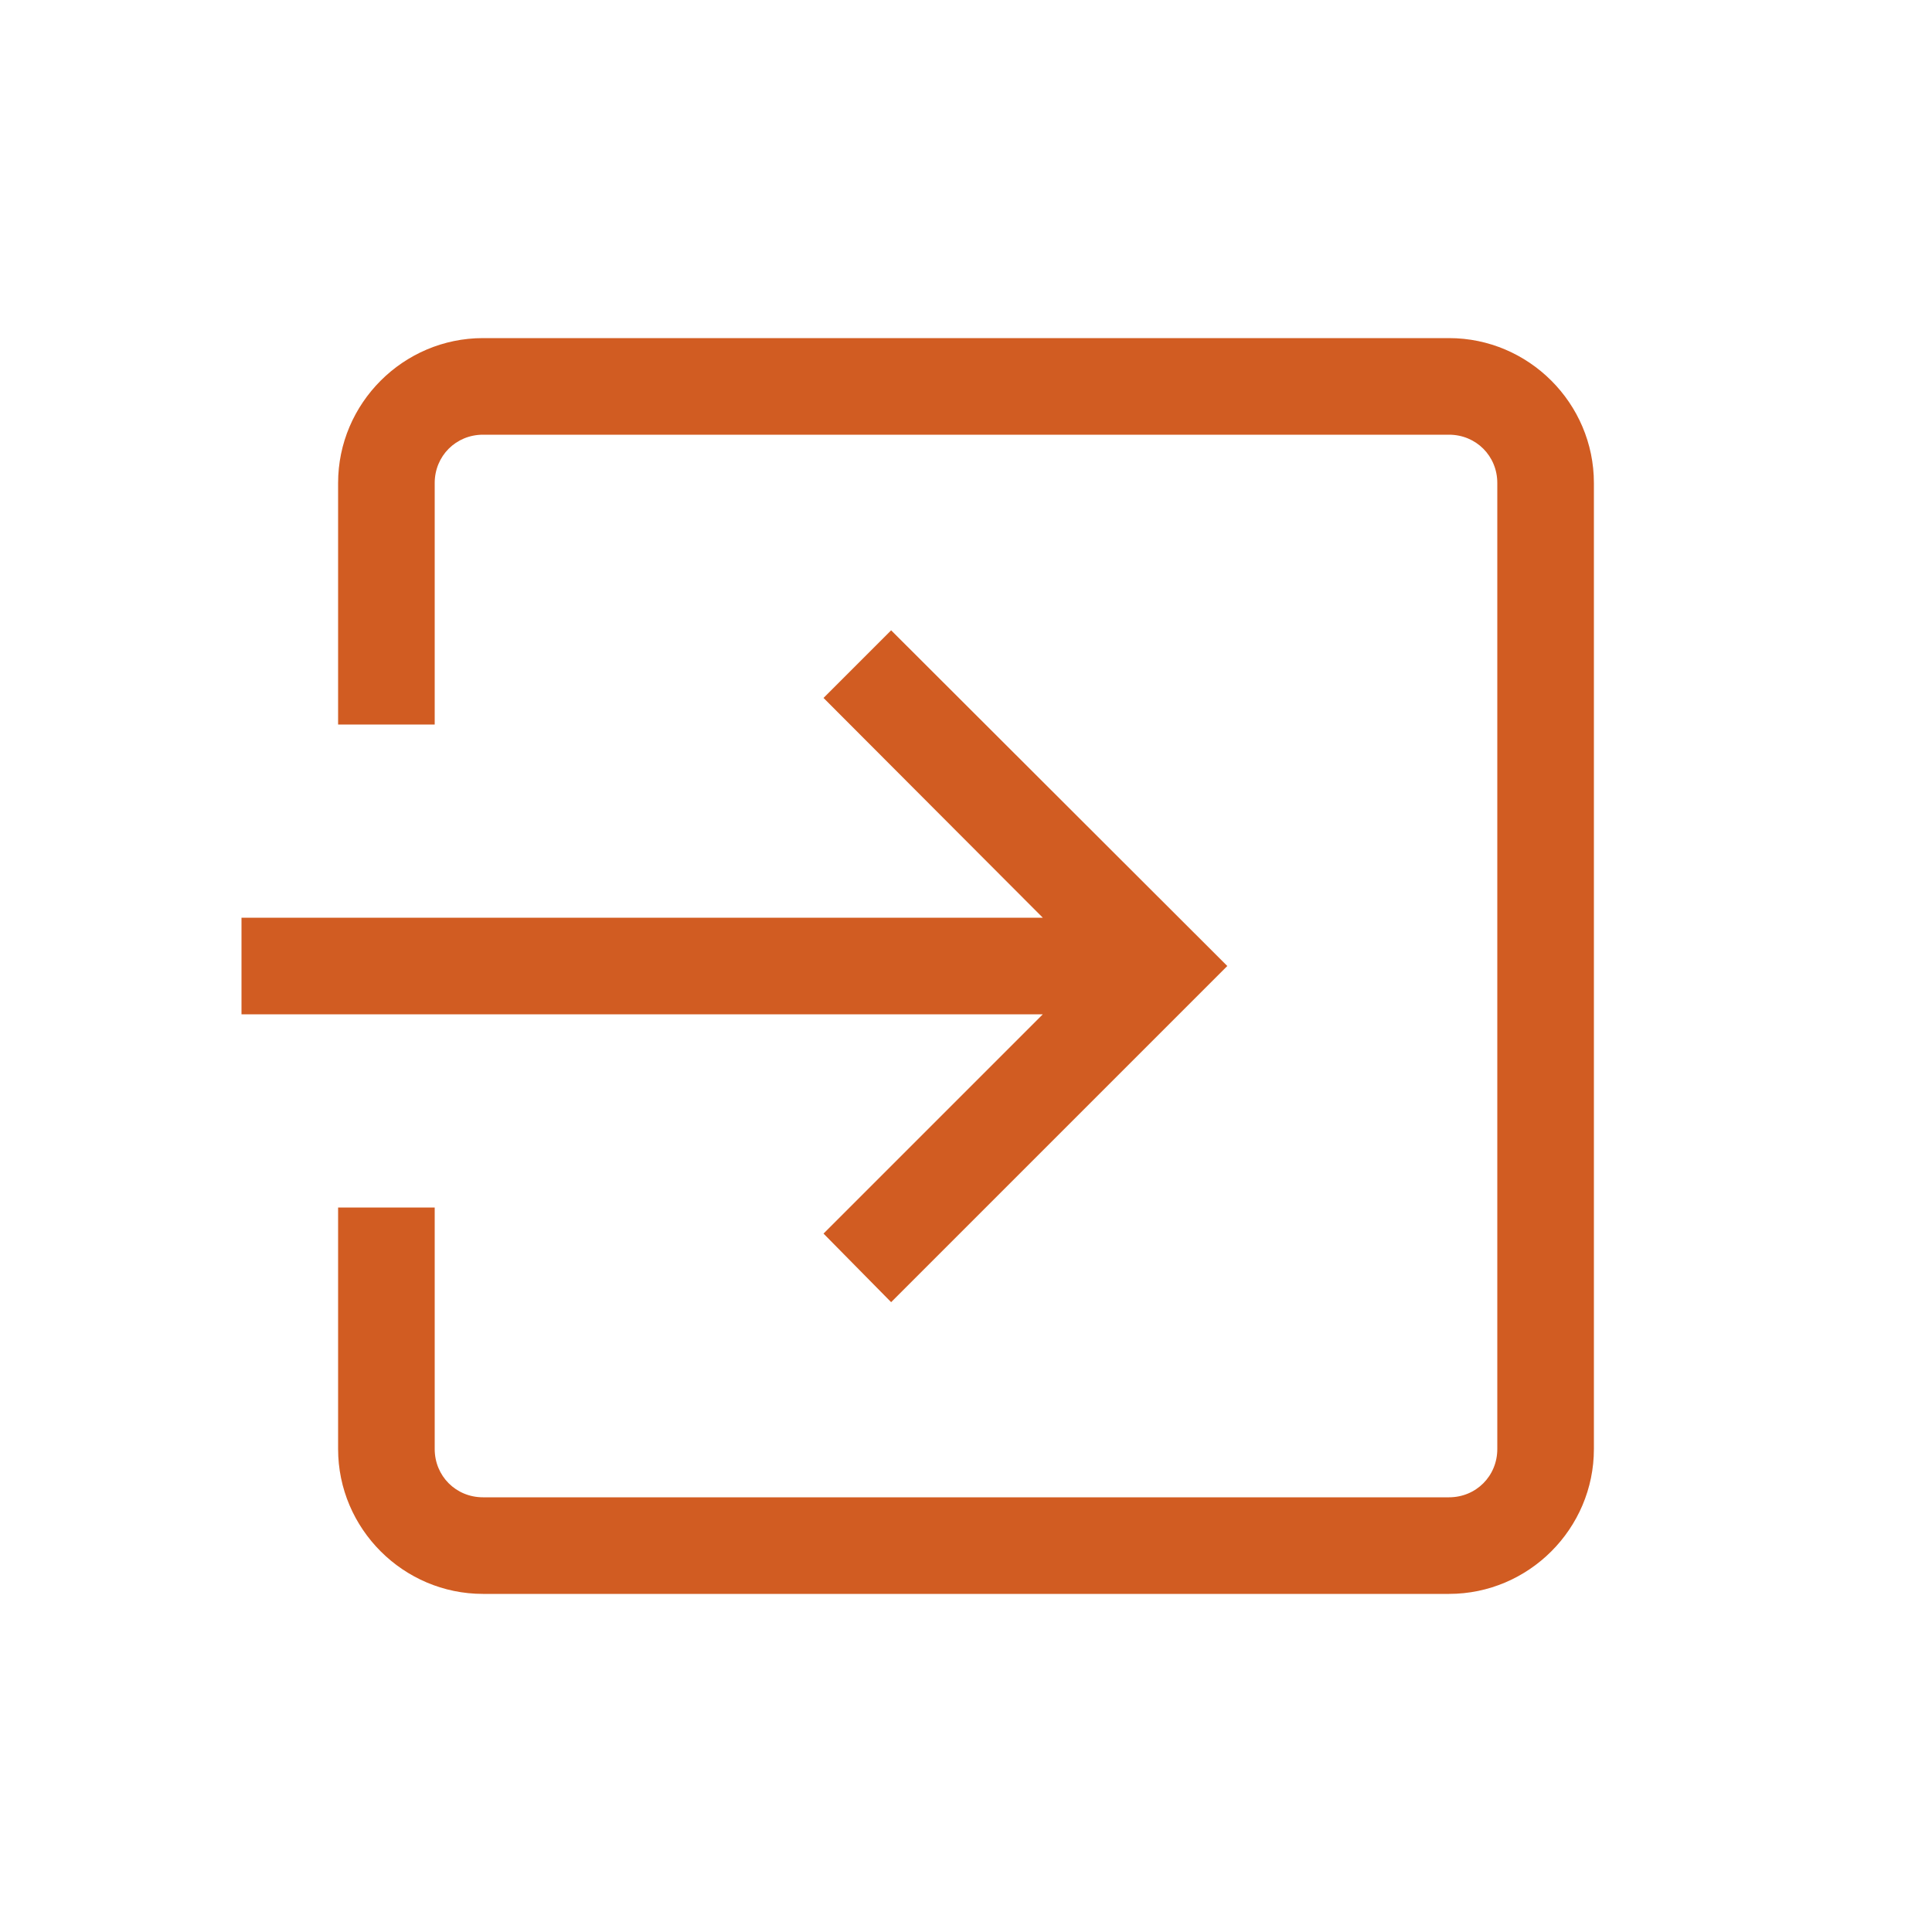 <svg width="40" height="40" viewBox="0 0 40 40" xmlns="http://www.w3.org/2000/svg"><path d="M10 7c-1.65 0-3 1.35-3 3v5h2v-5c0-.56.44-1 1-1h20c.56 0 1 .44 1 1v20c0 .56-.44 1-1 1H10c-.56 0-1-.44-1-1v-5H7v5c0 1.65 1.35 3 3 3h20c1.65 0 3-1.35 3-3V10c0-1.65-1.35-3-3-3H10zm8.45 6.05l-1.4 1.4L21.59 19H5v2h16.59l-4.54 4.54 1.4 1.42L25.41 20l-6.96-6.95z" fill="#D15C22"/></svg>